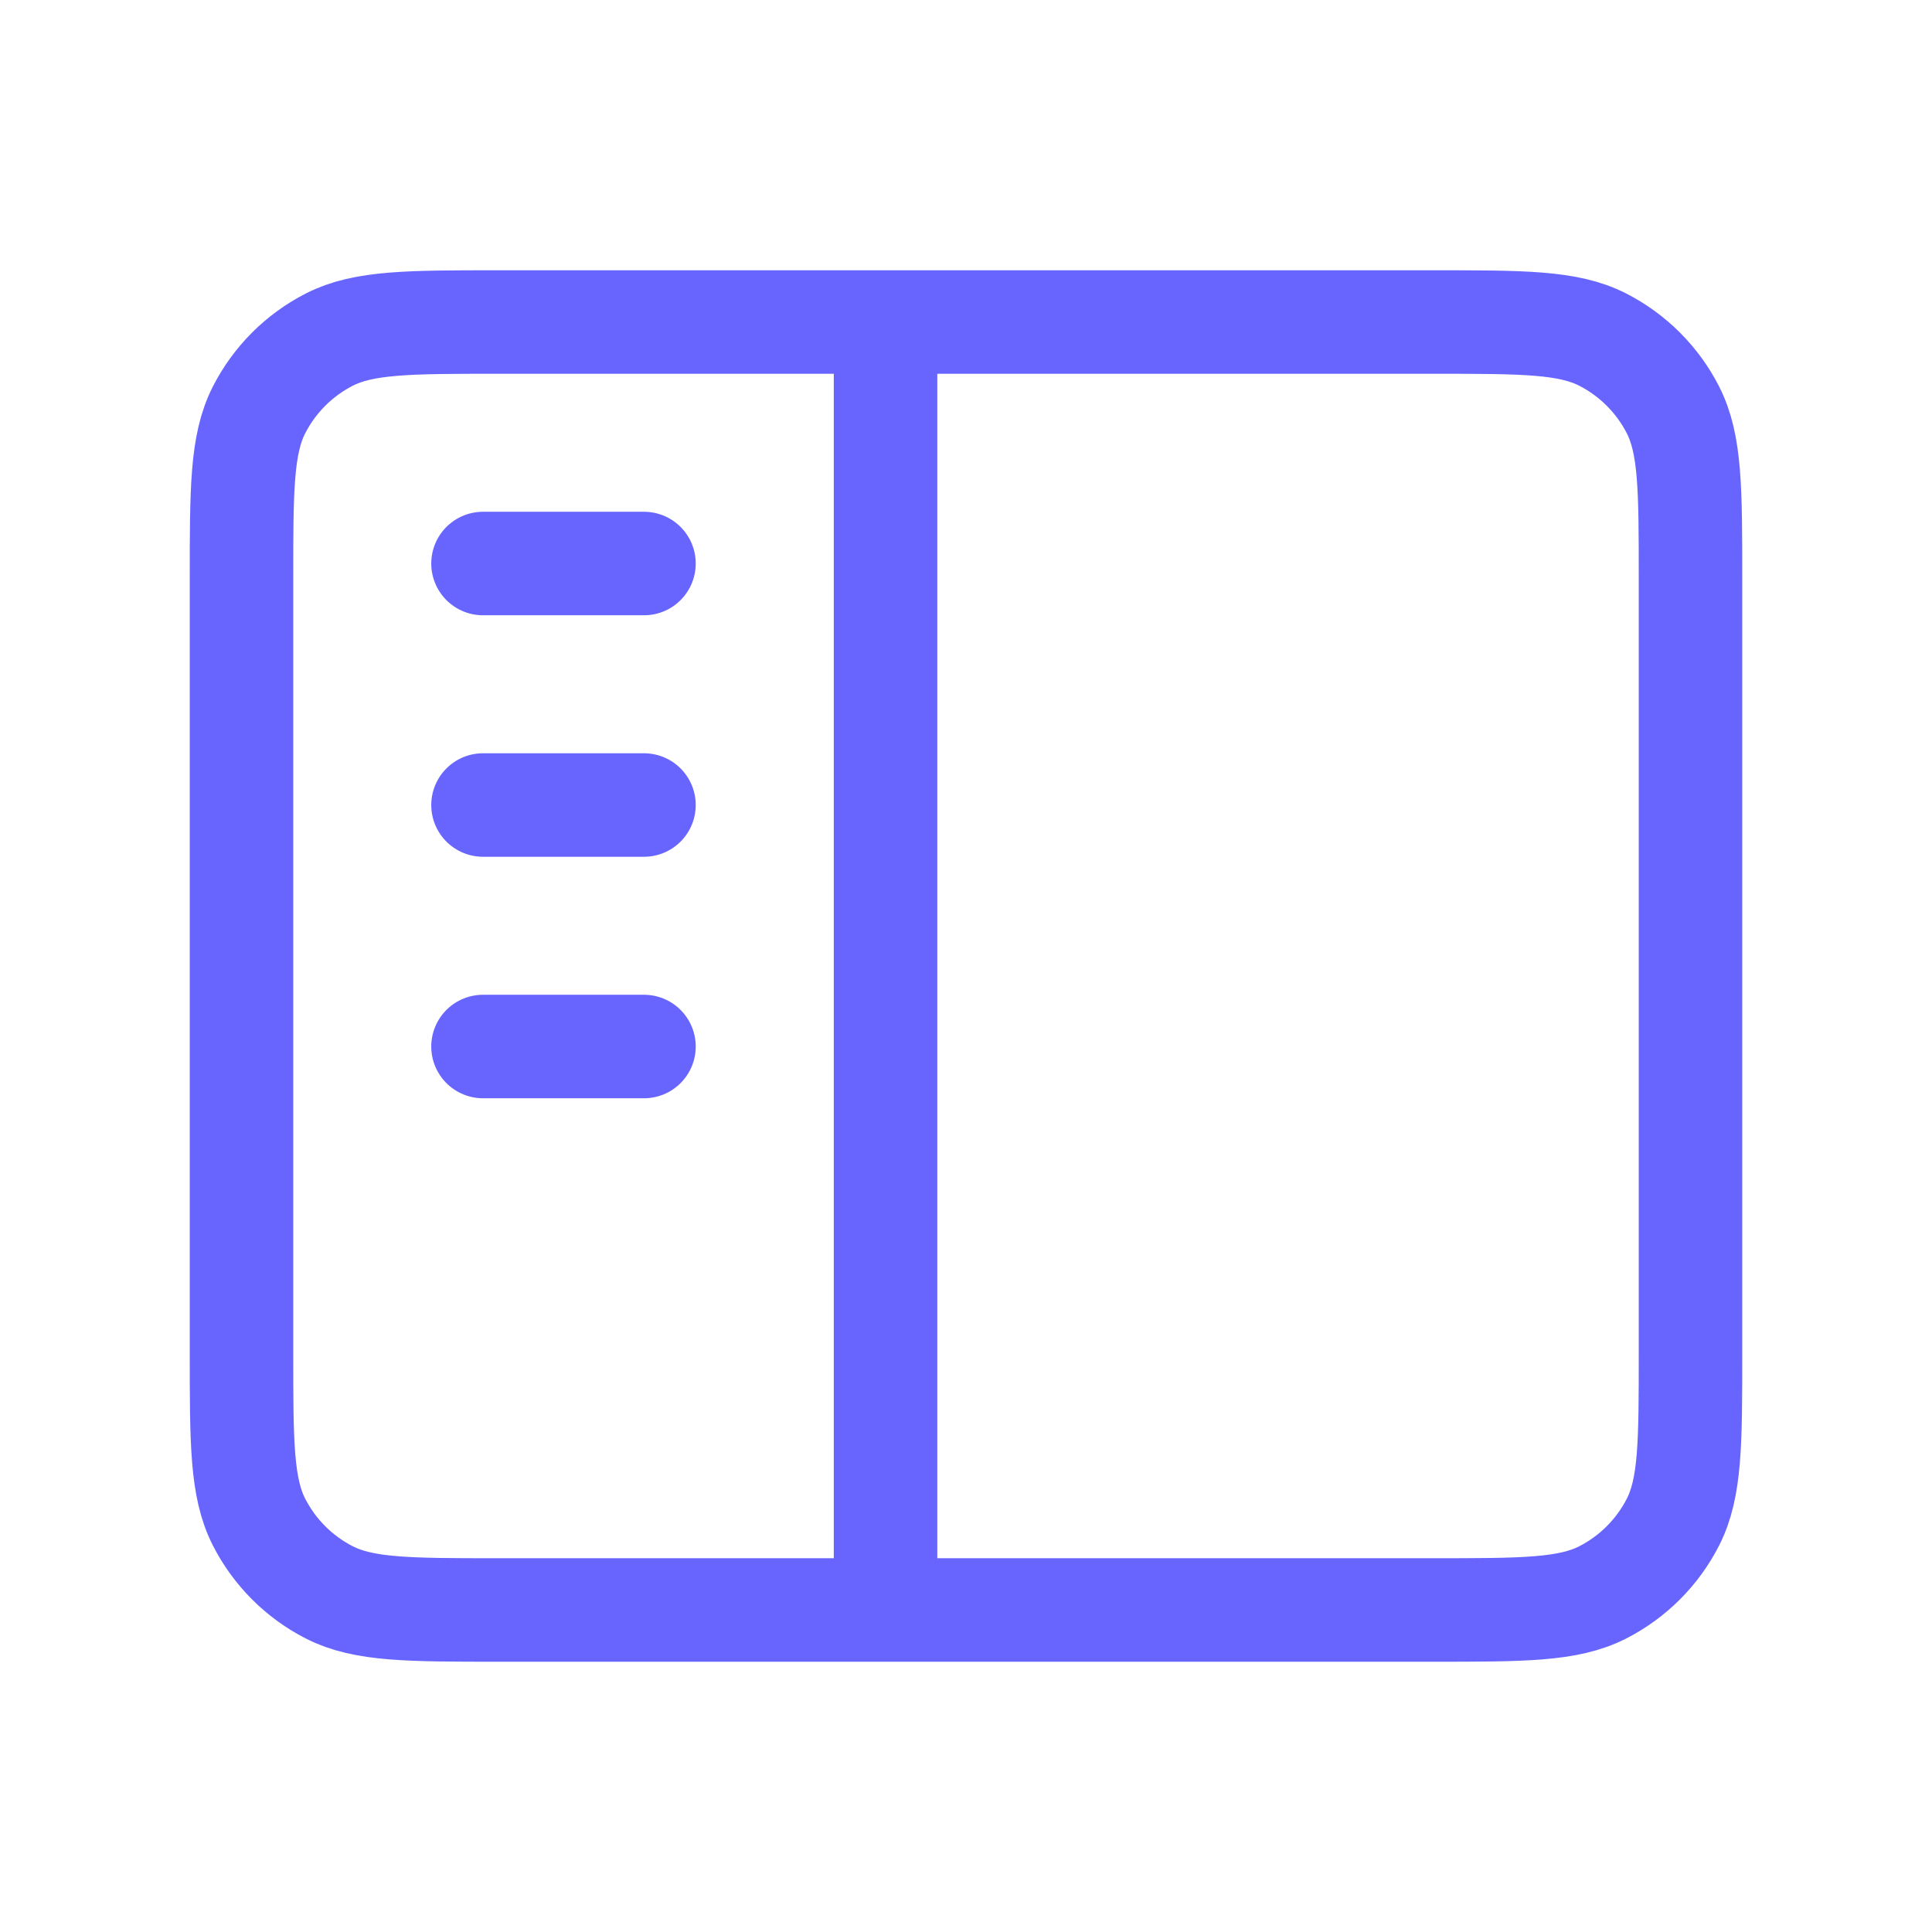 <?xml version="1.0" encoding="UTF-8"?> <svg xmlns="http://www.w3.org/2000/svg" width="28" height="28" viewBox="0 0 28 28" fill="none"><path d="M12.834 4.667V23.333M7 8.167H9.333M7 11.667H9.333M7 15.167H9.333M7.233 23.333H20.767C22.074 23.333 22.727 23.333 23.226 23.079C23.665 22.855 24.022 22.498 24.246 22.059C24.5 21.56 24.5 20.907 24.5 19.6V8.4C24.5 7.093 24.5 6.44 24.246 5.941C24.022 5.502 23.665 5.145 23.226 4.921C22.727 4.667 22.074 4.667 20.767 4.667H7.233C5.927 4.667 5.273 4.667 4.774 4.921C4.335 5.145 3.978 5.502 3.754 5.941C3.5 6.44 3.5 7.093 3.5 8.4V19.6C3.5 20.907 3.5 21.56 3.754 22.059C3.978 22.498 4.335 22.855 4.774 23.079C5.273 23.333 5.927 23.333 7.233 23.333Z" stroke="#6865FF" stroke-width="1.5" stroke-linecap="round" stroke-linejoin="round"></path></svg> 
